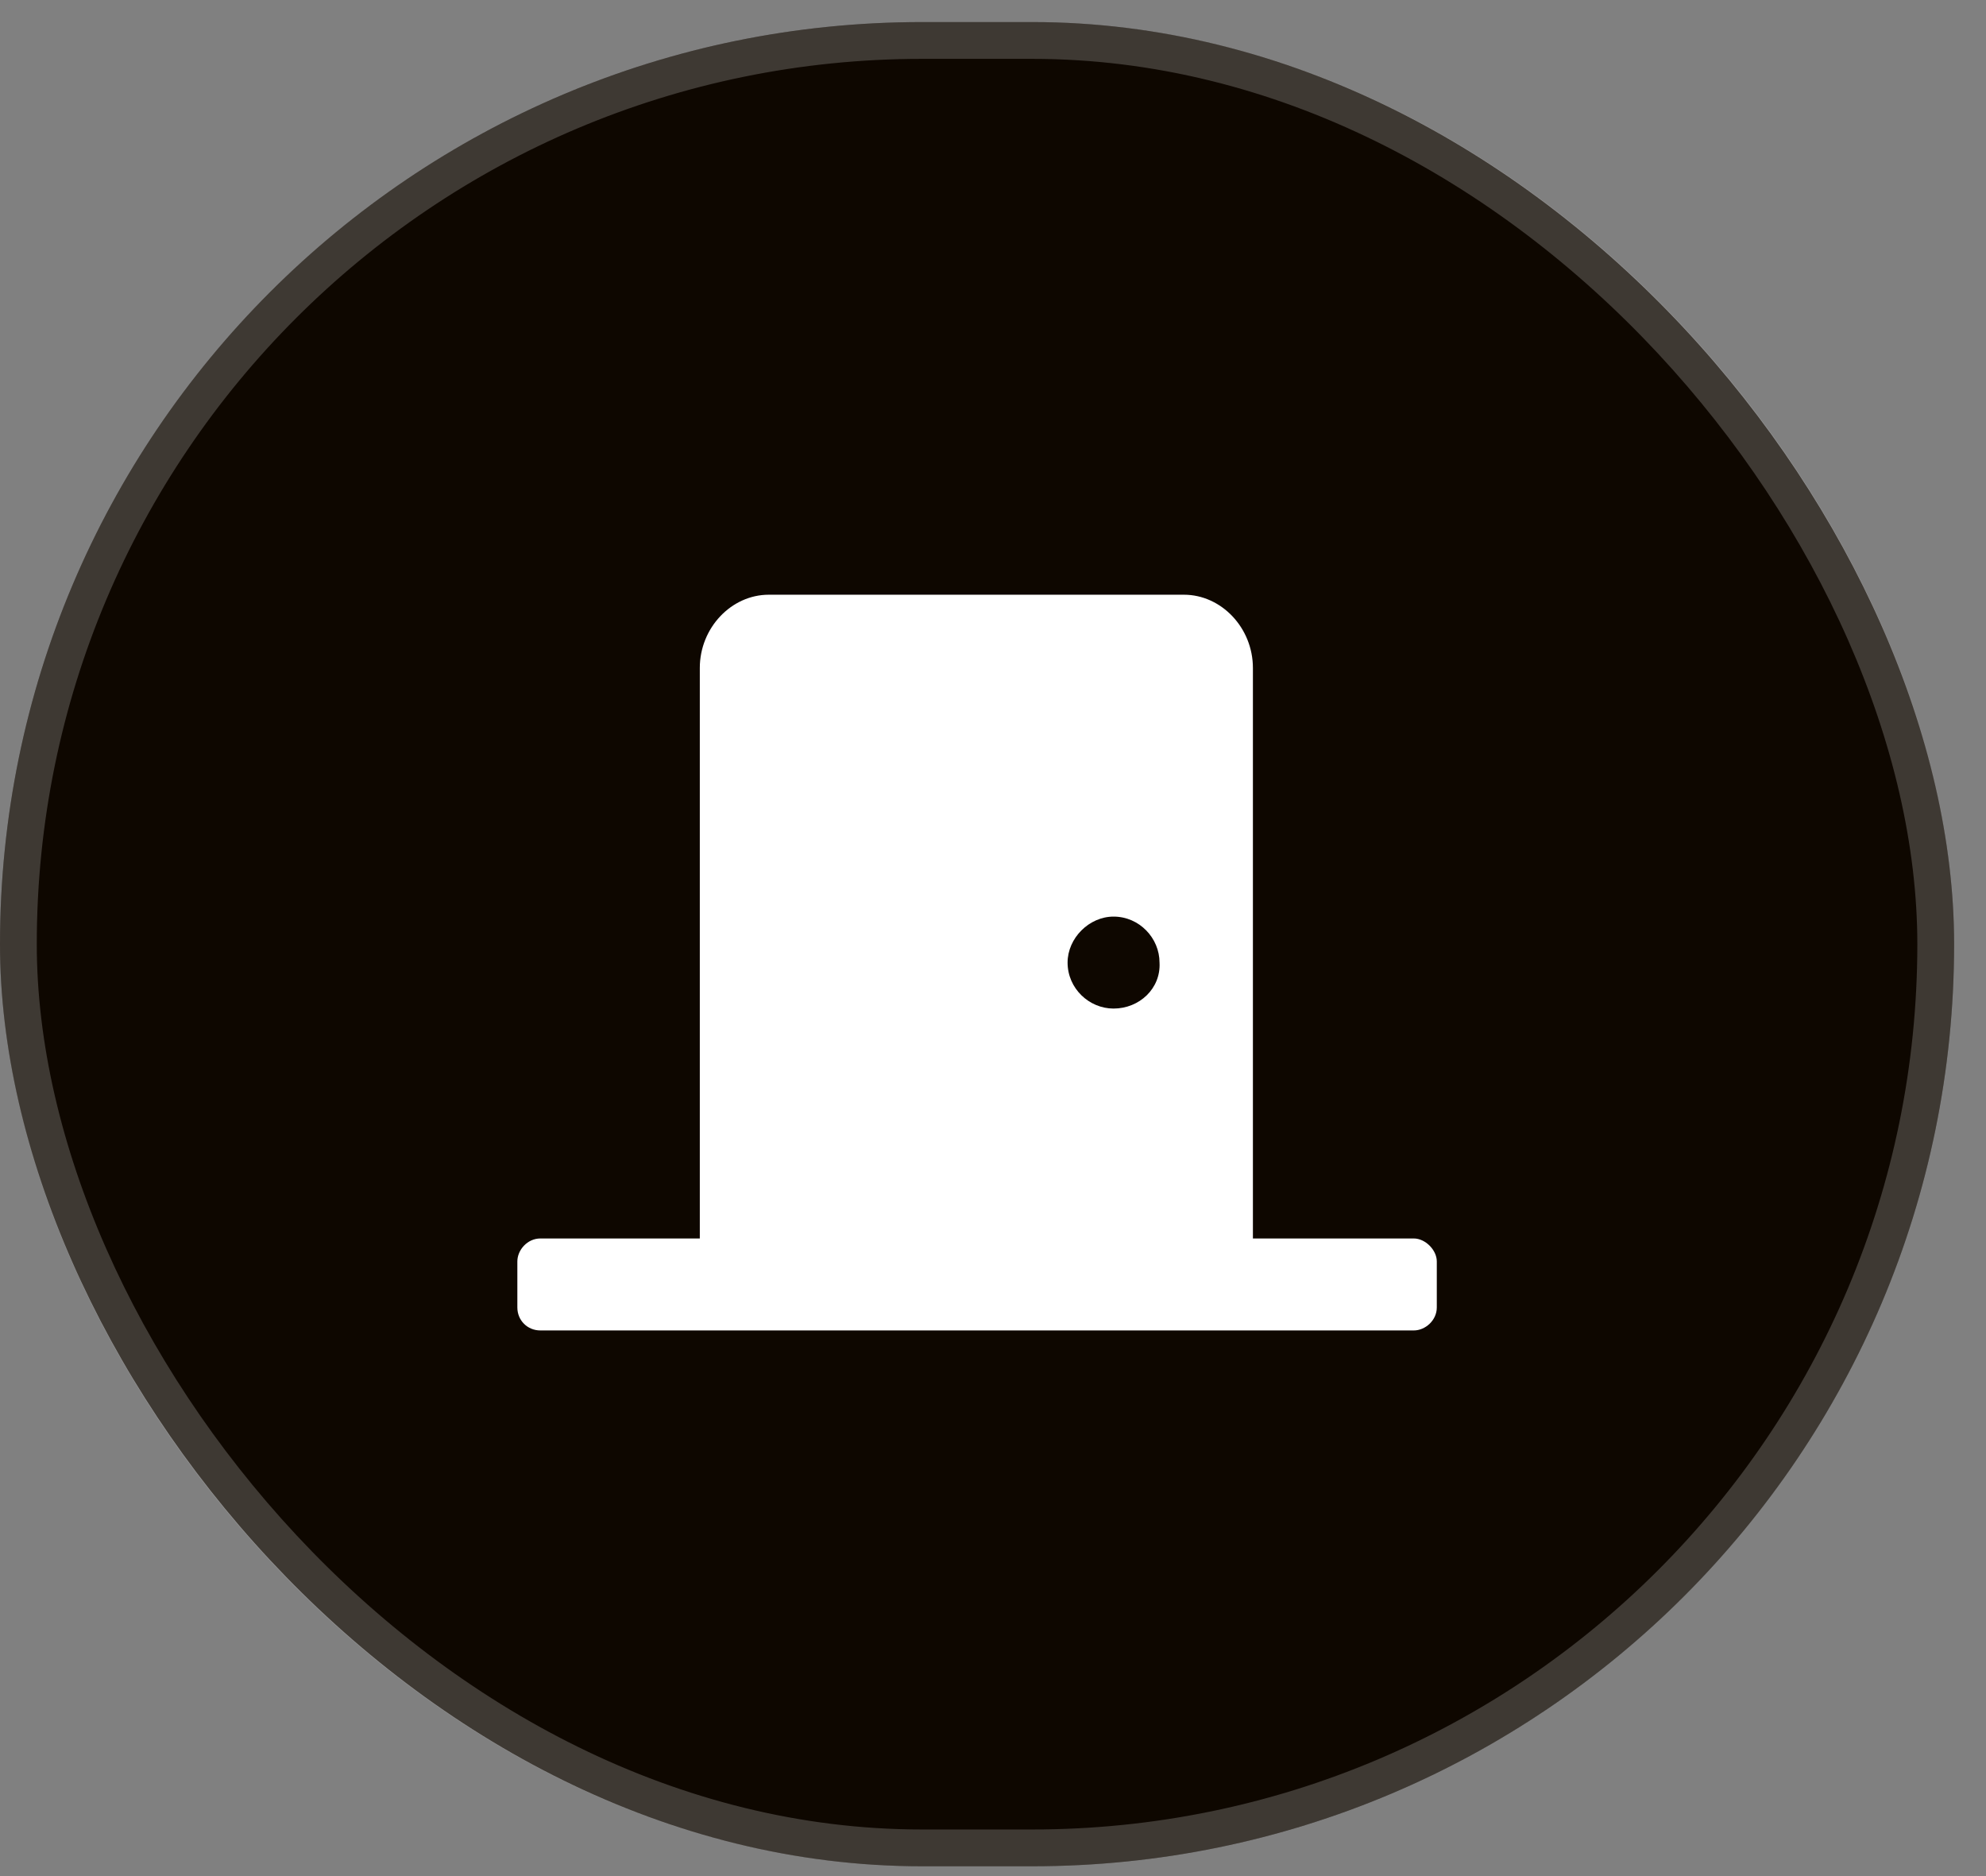 <svg xmlns="http://www.w3.org/2000/svg" width="54" height="51" viewBox="0 0 54 51" fill="none"><rect x="0" y="0" width="54" height="51" fill="#808080" stroke="none"/><rect y="0.6" width="53.133" height="50.133" rx="25.067" fill="#0E0700"></rect><rect x="0.5" y="1.1" width="52.133" height="49.133" rx="24.567" stroke="white" stroke-opacity="0.2"></rect><path d="M38.442 33.667C38.754 33.667 39.067 33.979 39.067 34.292V35.542C39.067 35.893 38.754 36.167 38.442 36.167H14.692C14.34 36.167 14.067 35.893 14.067 35.542V34.292C14.067 33.979 14.34 33.667 14.692 33.667H19.028V18.159C19.028 17.065 19.887 16.167 20.903 16.167H32.192C33.207 16.167 34.067 17.065 34.067 18.159V33.667H38.442ZM30.278 27.417C30.981 27.417 31.567 26.87 31.528 26.167C31.528 25.503 30.981 24.917 30.278 24.917C29.613 24.917 29.028 25.503 29.028 26.167C29.028 26.87 29.613 27.417 30.278 27.417Z" fill="white"></path></svg>